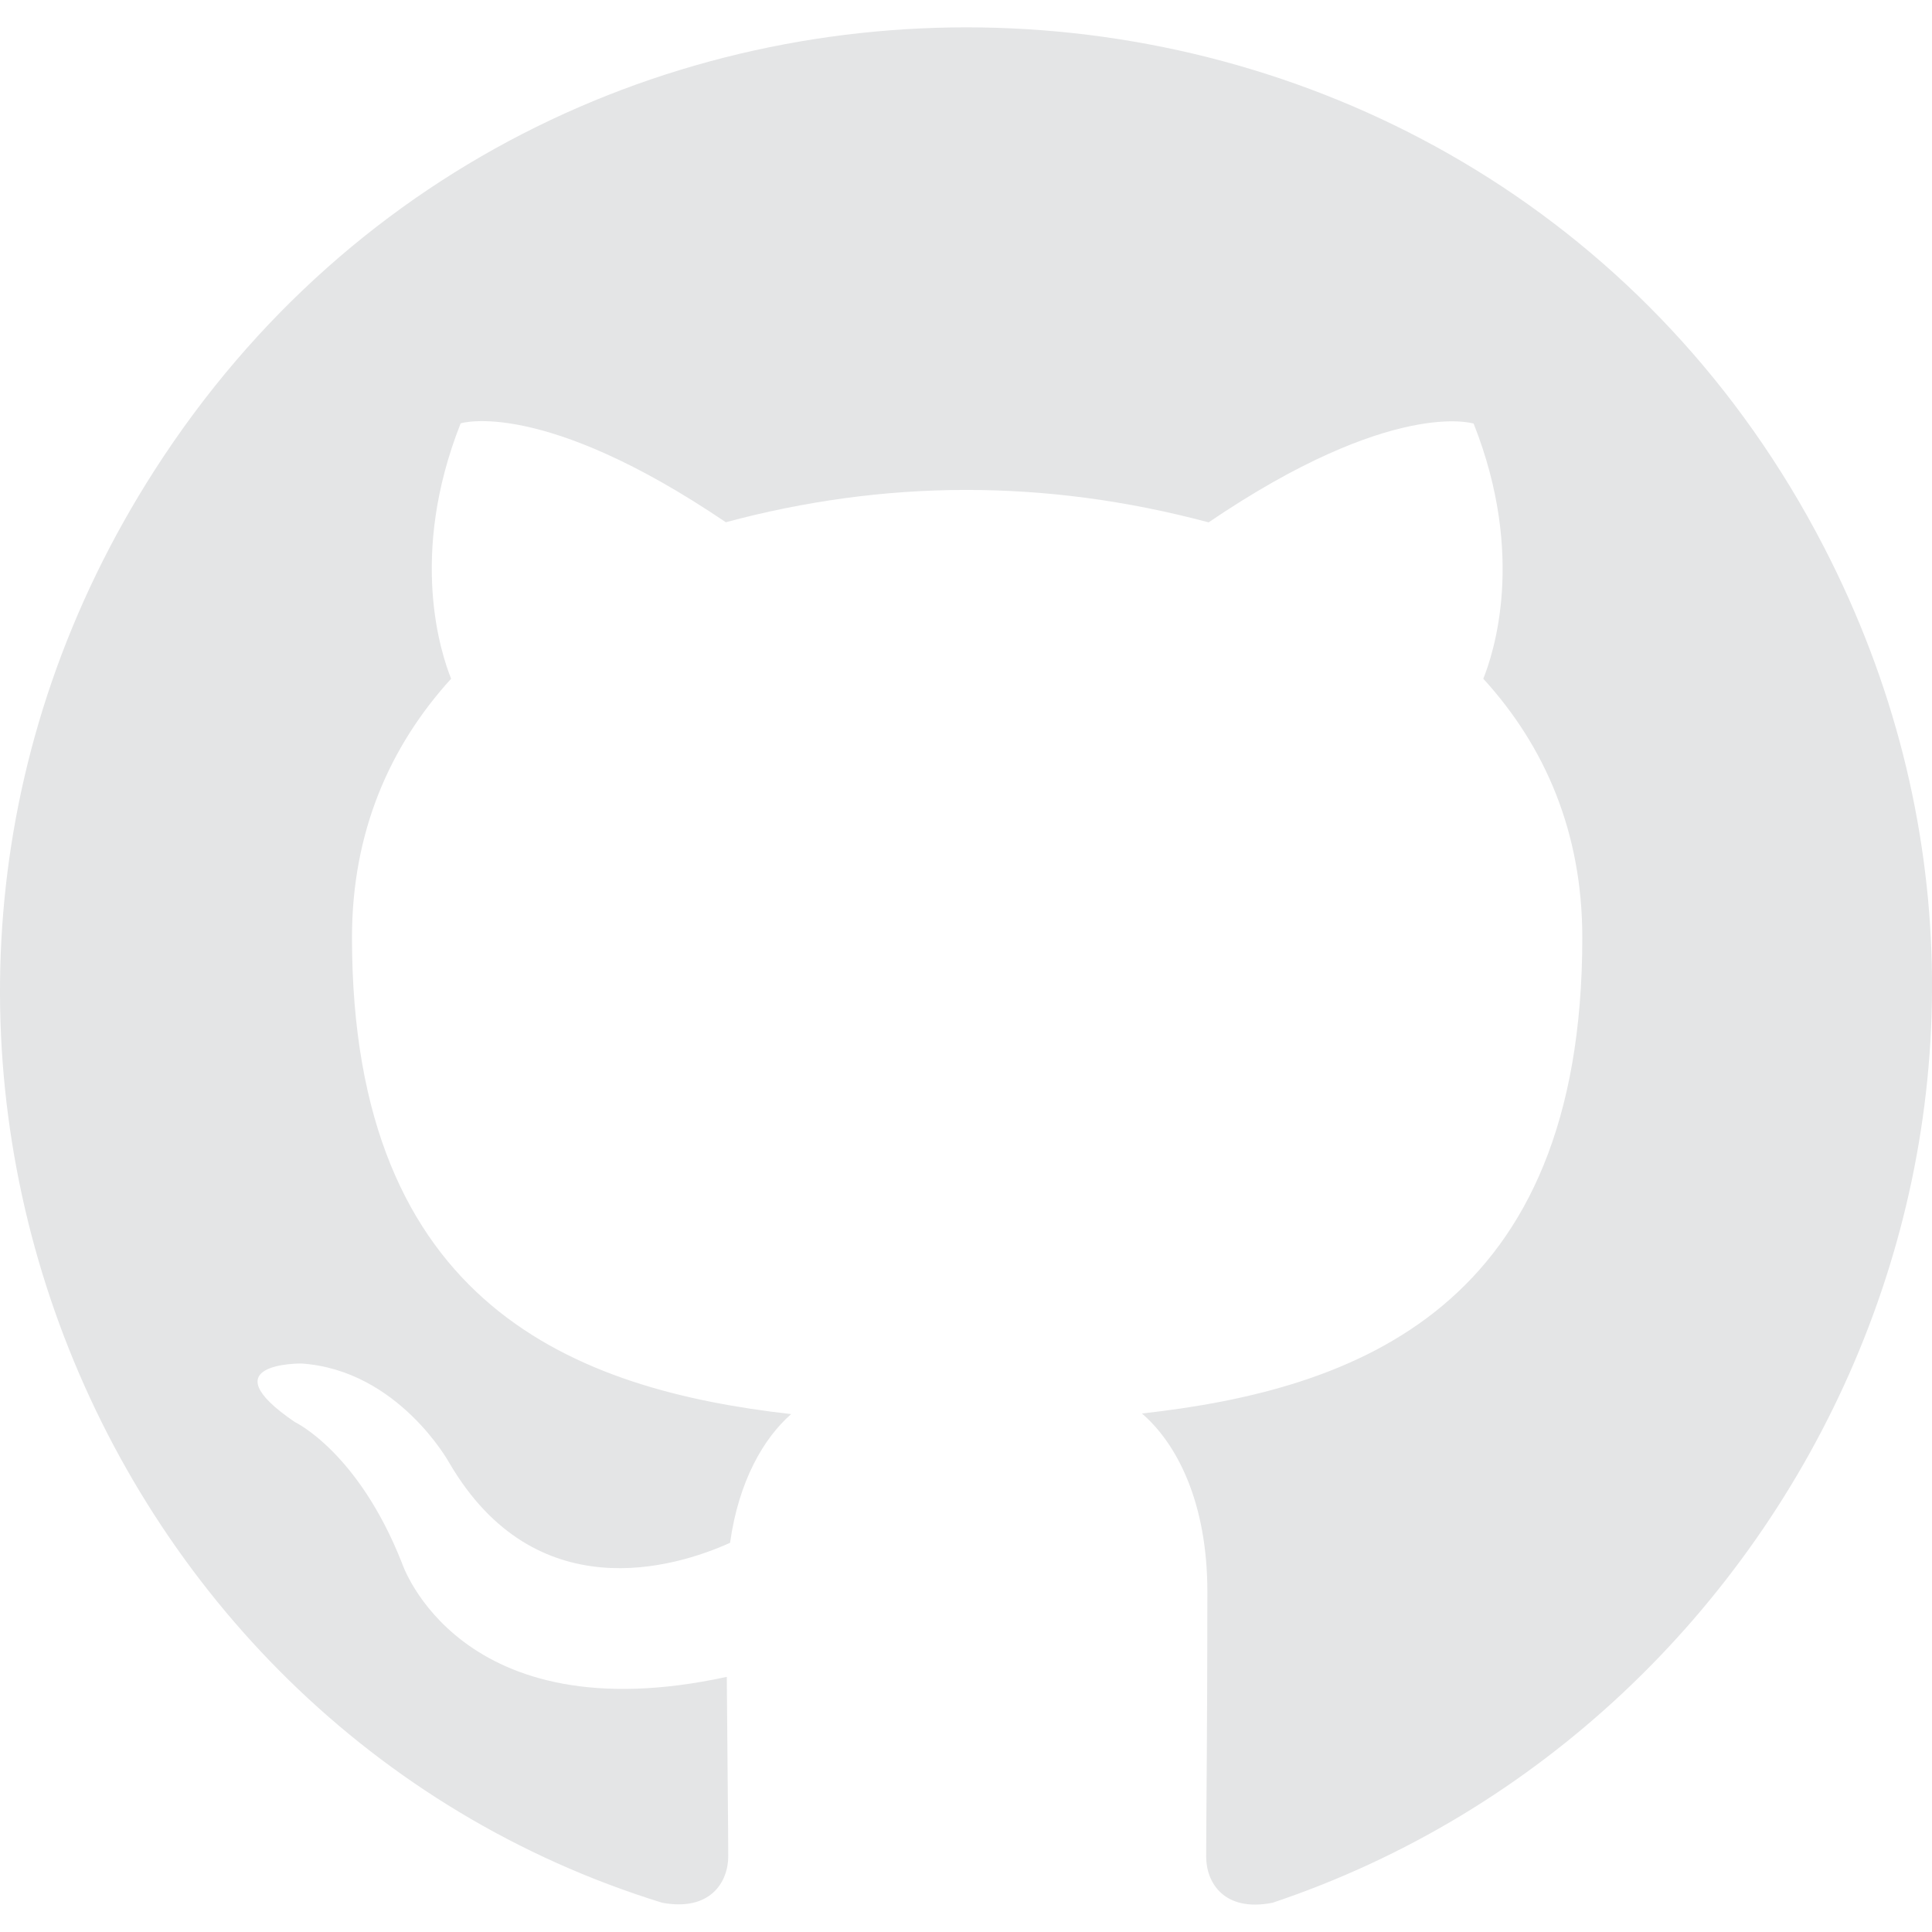 <svg width="16" height="16" viewBox="0 0 16 16" fill="none" xmlns="http://www.w3.org/2000/svg">
<g clip-path="url(#clip0_1_1549)">
<path d="M10.538 15.758C14.959 14.278 17.441 9.05 15.104 4.528C12.292 -0.913 4.594 -1.267 1.281 3.893C-1.623 8.415 0.679 14.275 5.485 15.758C5.885 15.831 6.031 15.584 6.031 15.373C6.031 15.183 6.024 14.553 6.019 13.887C3.798 14.37 3.329 12.945 3.329 12.945C2.966 12.023 2.442 11.777 2.442 11.777C1.716 11.282 2.497 11.292 2.497 11.292C3.299 11.347 3.721 12.115 3.721 12.115C4.434 13.335 5.591 12.982 6.046 12.777C6.118 12.263 6.325 11.91 6.552 11.711C4.78 11.51 2.915 10.824 2.915 7.764C2.915 6.891 3.227 6.18 3.736 5.621C3.655 5.418 3.38 4.605 3.815 3.506C3.815 3.506 4.485 3.292 6.011 4.325C7.316 3.974 8.647 3.962 10.009 4.326C11.533 3.292 12.204 3.508 12.204 3.508C12.64 4.608 12.365 5.419 12.284 5.621C12.795 6.18 13.104 6.892 13.104 7.765C13.104 10.833 11.236 11.508 9.457 11.706C9.745 11.954 9.999 12.439 9.999 13.184C9.999 14.252 9.989 15.112 9.989 15.376C9.989 15.588 10.134 15.837 10.538 15.758Z" fill="#E4E5E6"/>
</g>
<defs>
<clipPath id="clip0_1_1549">
<rect width="16" height="16" fill="white"/>
</clipPath>
</defs>
</svg>
